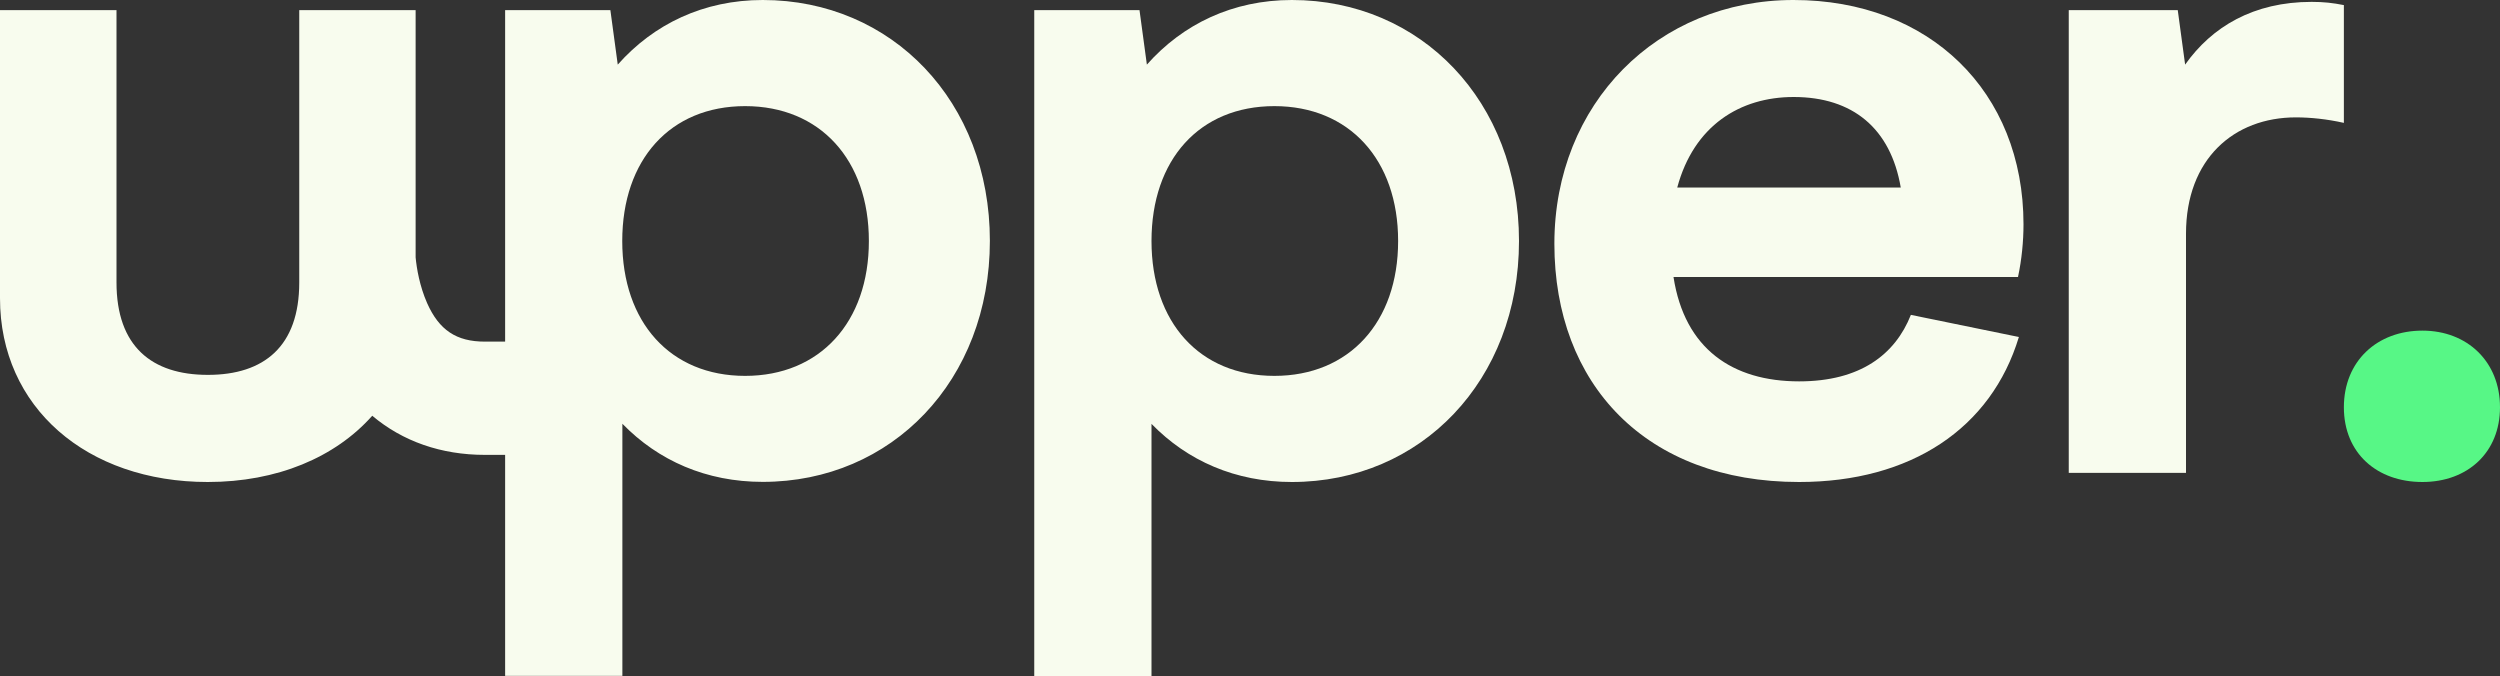 <?xml version="1.0" encoding="UTF-8"?>
<svg xmlns="http://www.w3.org/2000/svg" id="Layer_2" viewBox="0 0 200 54.08">
  <rect x="0" y="0" width="200" height="54.08" fill="#333333" stroke="none"/>
  <defs>
    <style>
      .cls-1 {
        fill: #57f786;
      }

      .cls-2 {
        fill: #f8fcee;
      }
    </style>
  </defs>
  <g id="Layer_1-2" data-name="Layer_1">
    <g>
      <path class="cls-2" d="M61.02,0c-4.73,0-8.72,1.92-11.6,5.17l-.59-4.36h-8.42v26.52h-1.62c-2.28,0-3.66-.92-4.62-3.08-.6-1.36-.84-2.79-.92-3.66V.81h-9.31v21.79c0,5.1-2.81,7.39-7.31,7.39s-7.31-2.29-7.31-7.39V.81H0v23.05c0,8.72,6.94,14.7,16.62,14.7,5.55,0,10.2-1.97,13.16-5.3,2.43,2.05,5.52,3.13,9.01,3.13h1.62v17.68h9.38v-20.17c2.88,2.96,6.72,4.65,11.23,4.65,10.34,0,18.17-8.13,18.17-19.28S71.36,0,61.02,0ZM59.61,30.07c-5.98,0-9.83-4.28-9.83-10.79s3.84-10.79,9.83-10.79,9.9,4.29,9.9,10.79-3.92,10.79-9.9,10.79Z"></path>
      <path class="cls-2" d="M103.35,0c-4.73,0-8.72,1.92-11.6,5.17l-.59-4.36h-8.42v53.27h9.38v-20.17c2.88,2.96,6.72,4.65,11.23,4.65,10.34,0,18.17-8.13,18.17-19.28S113.69,0,103.35,0ZM101.95,30.07c-5.98,0-9.83-4.28-9.83-10.79s3.84-10.79,9.83-10.79,9.9,4.29,9.9,10.79-3.92,10.79-9.9,10.79Z"></path>
      <path class="cls-2" d="M161.88,17.95c0-10.64-7.54-17.95-18.4-17.95s-19.13,8.27-19.13,19.5,7.31,19.06,19.58,19.06c8.94,0,15.37-4.29,17.58-11.6l-8.64-1.77c-1.26,3.18-4.06,5.32-8.94,5.32-5.32,0-9.16-2.59-10.05-8.35h27.56c.3-1.4.44-2.88.44-4.21ZM134.18,15c1.33-4.95,5.02-7.24,9.31-7.24,4.73,0,7.76,2.51,8.57,7.24h-17.88Z"></path>
      <path class="cls-2" d="M187.51.41v9.42c-1.33-.3-2.66-.44-3.84-.44-4.95,0-8.79,3.32-8.79,9.31v19.13h-9.38V.81h8.72l.59,4.36c2.14-3.03,5.47-5.02,10.12-5.02.96,0,1.69.08,2.59.26Z"></path>
      <path class="cls-1" d="M193.79,26.45c-3.62,0-6.28,2.44-6.28,6.13s2.66,5.98,6.28,5.98,6.21-2.36,6.21-5.98-2.59-6.13-6.21-6.13Z"></path>
    </g>
  </g>
</svg>
